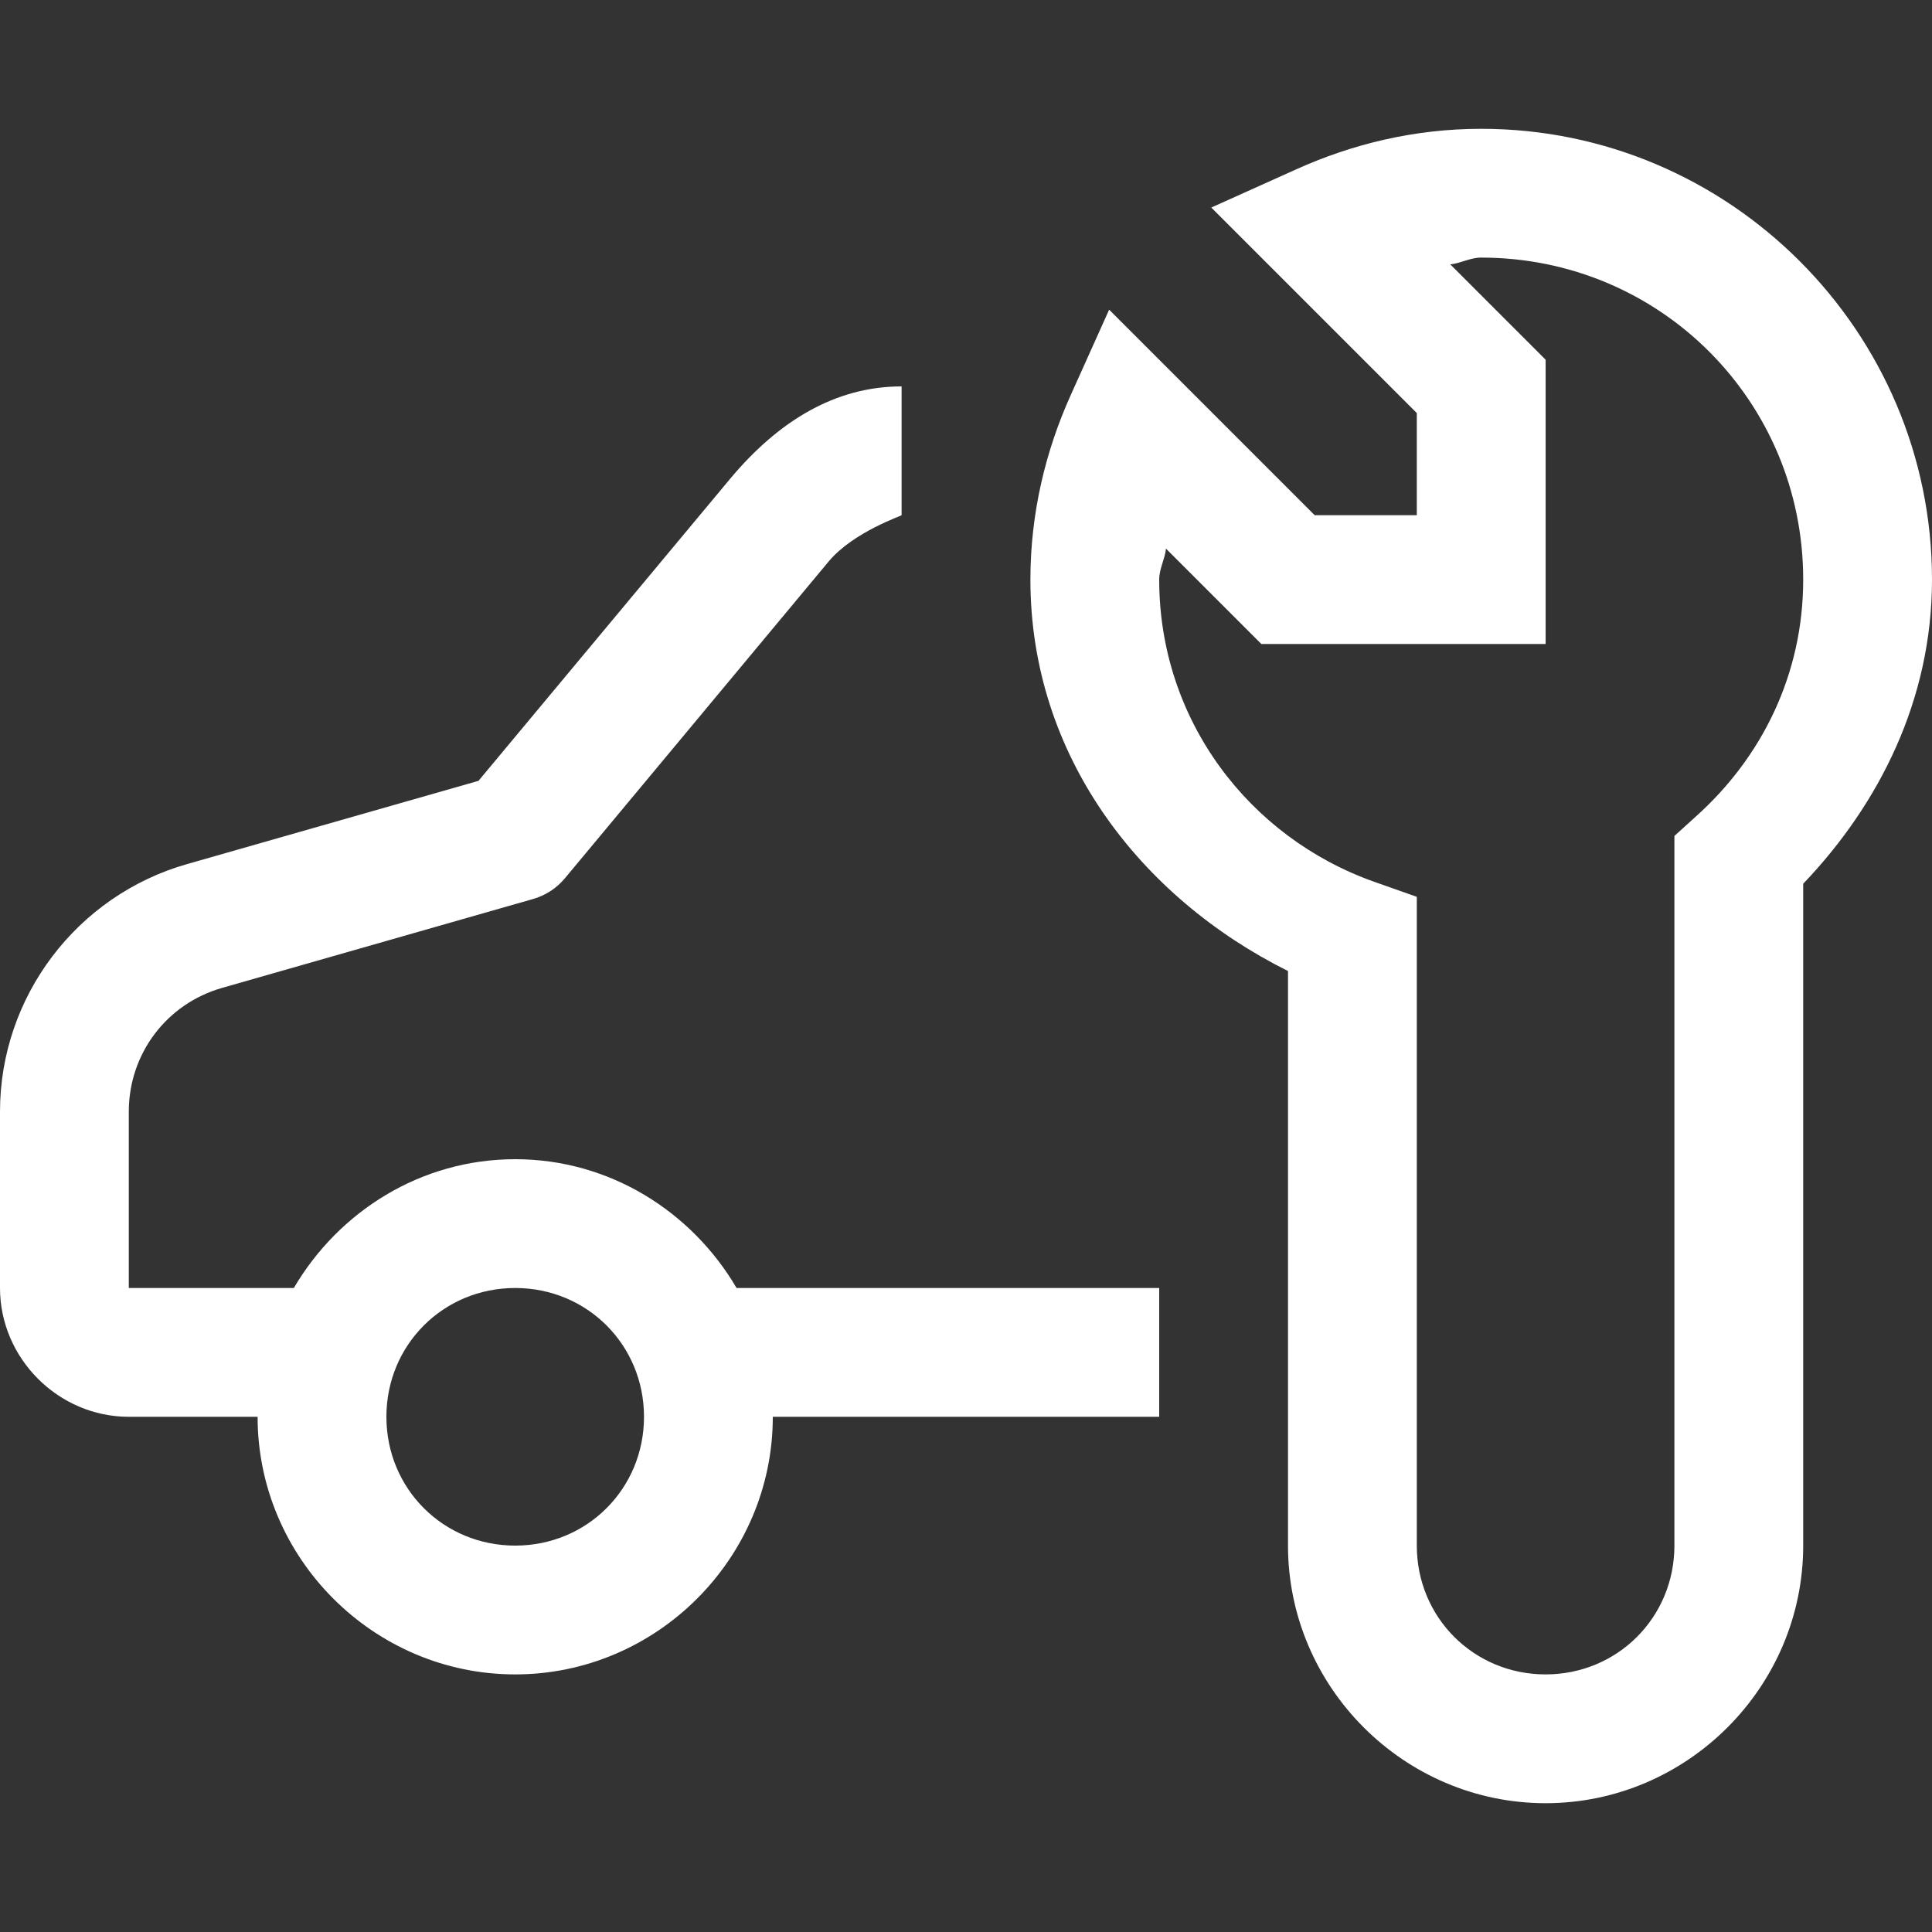 <?xml version="1.0" encoding="UTF-8"?>
<svg id="Layer_2" data-name="Layer 2" xmlns="http://www.w3.org/2000/svg" xmlns:xlink="http://www.w3.org/1999/xlink" viewBox="0 0 1080 1080">
  <rect x="0" y="0" width="1080" height="1080" fill="#333333" stroke="none"/>
  <defs>
    <style>
      .cls-1 {
        fill: none;
      }

      .cls-2 {
        fill: #fff;
      }

      .cls-3 {
        clip-path: url(#clippath);
      }
    </style>
    <clipPath id="clippath">
      <rect class="cls-1" width="1080" height="1080"/>
    </clipPath>
  </defs>
  <g id="Layer_1-2" data-name="Layer 1">
    <g class="cls-3">
      <path class="cls-2" d="M828,72c-37.13,0-72.08,8.5-103.36,22.64l-47.53,21.38,114.89,114.89v57.09h-57.09l-114.89-114.89-21.38,47.53c-14.14,31.28-22.64,66.22-22.64,103.36,0,98.46,61.33,177.59,144,218.81v321.19c0,79.09,64.91,144,144,144s144-64.91,144-144v-369.98c42.67-44.7,72-103.06,72-170.02,0-138.76-113.24-252-252-252ZM828,144c99.85,0,180,80.15,180,180,0,53.06-23.19,99.48-60.05,132.47l-11.95,10.83v396.7c0,40.14-31.86,72-72,72s-72-31.86-72-72v-362.67l-23.91-8.44c-69.89-24.82-120.09-90.41-120.09-168.89,0-6.15,3.17-11.32,3.8-17.3l53.3,53.3h158.91v-158.91l-53.3-53.3c5.98-.63,11.14-3.8,17.3-3.8ZM504,216c-37.01,0-68.9,19.31-96.05,51.89l-140.48,168.61-162.98,46.55C42.84,500.66,0,557.28,0,621.42v98.58c0,39.35,32.65,72,72,72h72c0,79.1,64.9,144,144,144s144-64.9,144-144h216v-72h-236.25c-25.07-42.74-70.96-72-123.75-72s-98.68,29.26-123.75,72h-92.25v-98.58c0-32.34,21.08-60.3,52.17-69.19l173.67-49.64c6.98-1.96,13.2-5.98,17.86-11.53l147.52-177.19c13.89-16.67,41.79-25.88,40.78-25.88v-72ZM288,720c40.19,0,72,31.81,72,72s-31.81,72-72,72-72-31.81-72-72,31.81-72,72-72Z"/>
    </g>
  </g>
</svg>